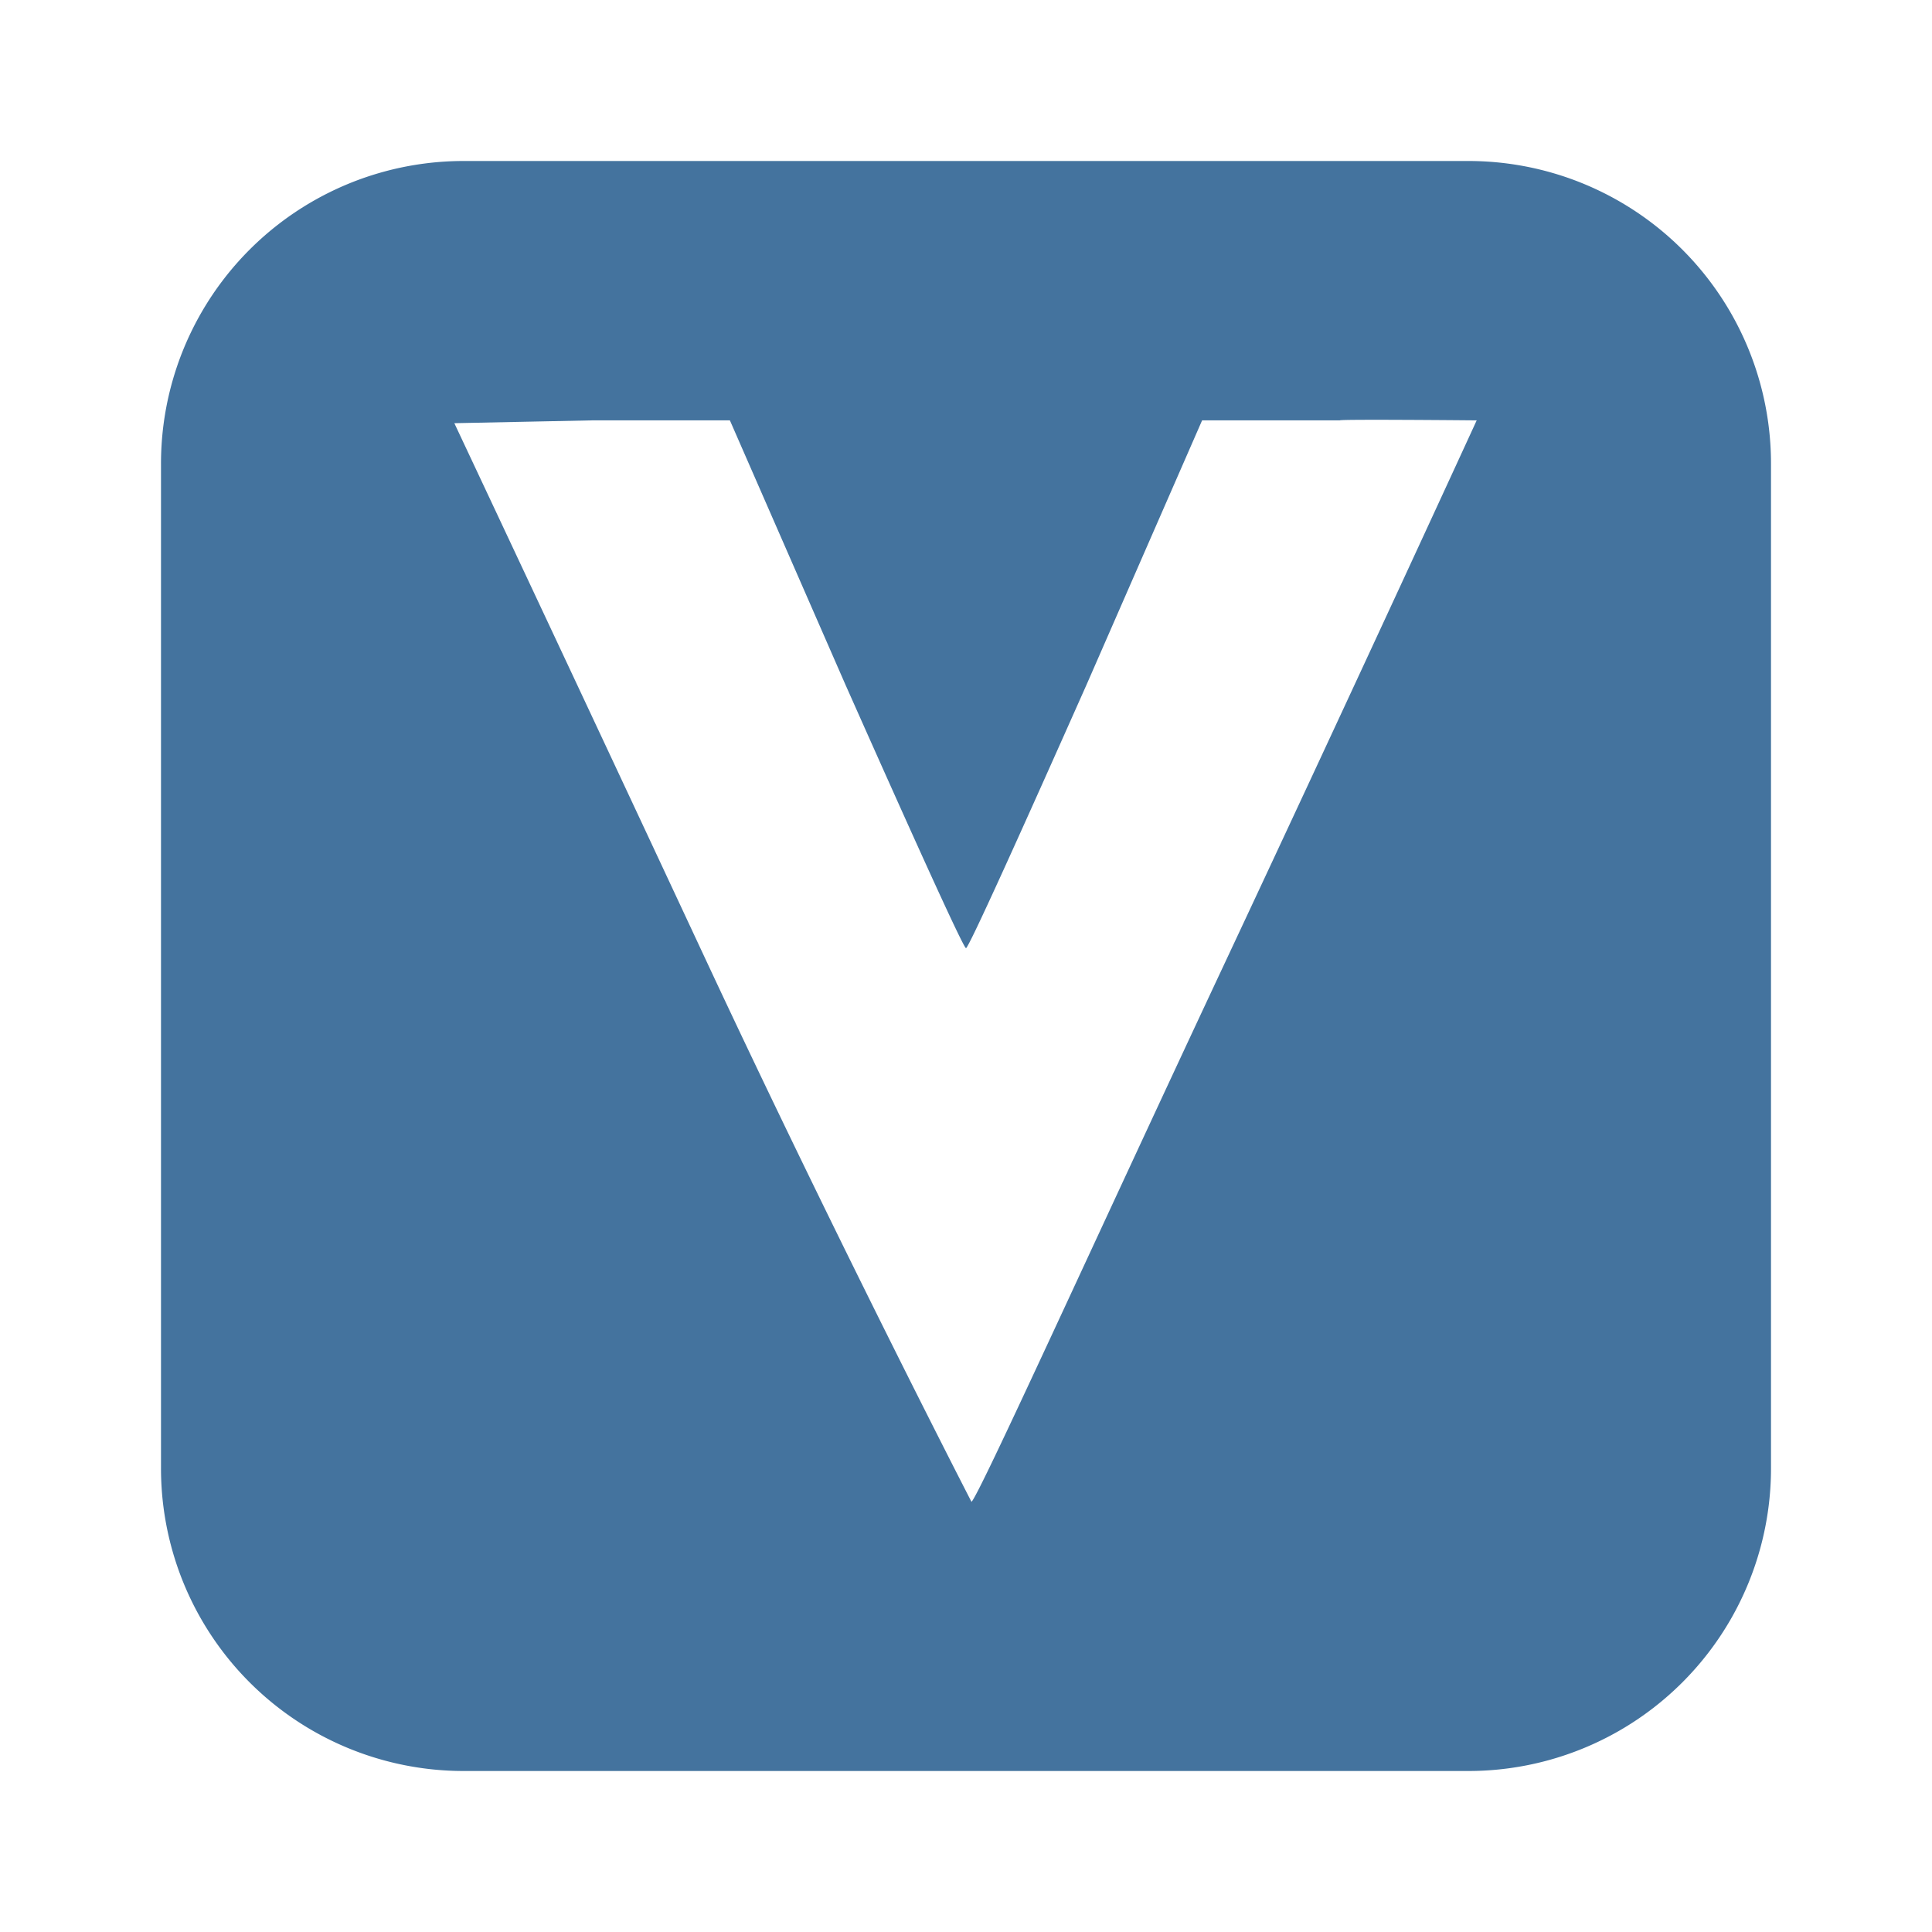 <?xml version="1.0" encoding="UTF-8"?>
<svg width="24px" fill="#44739e" height="24px" viewBox="0 0 24 24" version="1.1" xmlns="http://www.w3.org/2000/svg" xmlns:xlink="http://www.w3.org/1999/xlink">
            <path d="m 2,12 v 6.24 A 3.759,3.759 0 0 0 5.76,22 H 18.24 A 3.759,3.759 0 0 0 22,18.24 V 5.76 A 3.759,3.759 0 0 0 18.24,2 H 5.76 A 3.759,3.759 0 0 0 2,5.76 Z m 8.5,-3.5 c 0.8,1.8 1.467,3.278 1.5,3.278 0.033,0 0.7,-1.478 1.5,-3.278 l 1.433,-3.278 h 1.711 c -0.006,-0.016 1.7,0 1.7,0 0,0 -1.454,3.168 -3.11,6.7 -1.656,3.532 -3.077,6.667 -3.166,6.734 0,0 -1.667,-3.234 -3.311,-6.756 C 7.113,8.378 5.644,5.257 5.644,5.257 L 7.356,5.222 h 1.711 z" />

</svg>
